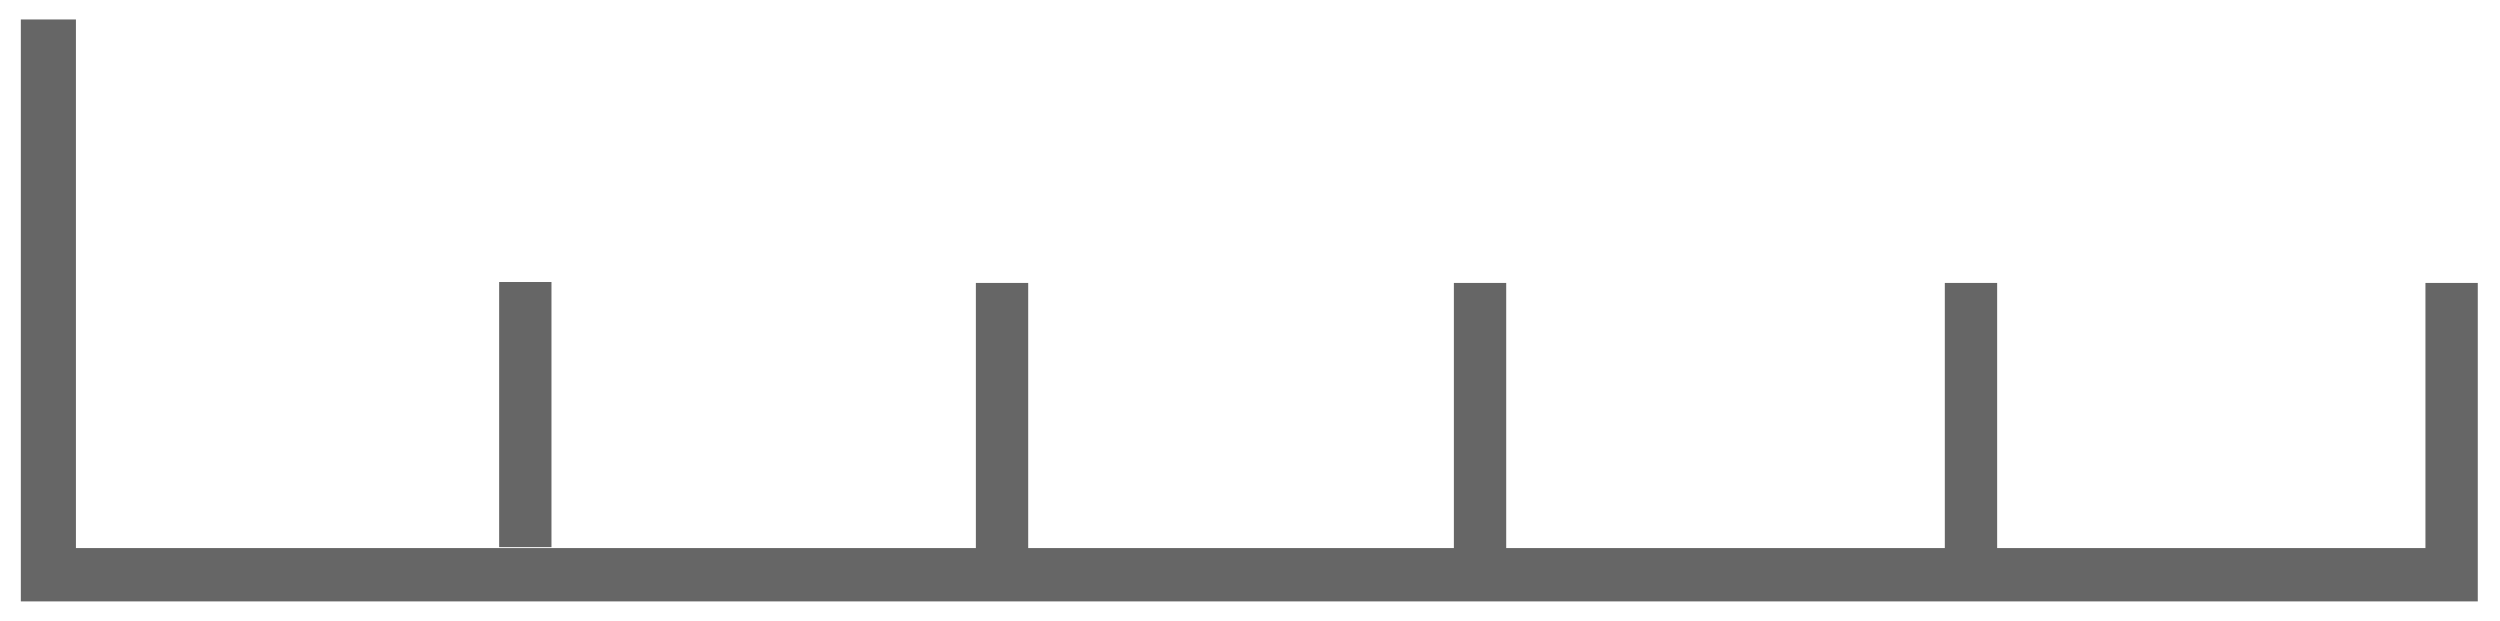 <svg xmlns="http://www.w3.org/2000/svg" width="1800" height="447" fill="none"><g fill="#666" clip-path="url(#a)"><path d="M54.667 14H15v419h39.667V14zm342.396 189.036h-37.68v190.901h37.68V203.036zm343.24.665h-37.68v190.901h37.68V203.701zm344.167 0h-37.68v190.901h37.68V203.701zm353.48 0h-37.68v190.901h37.68V203.701zm346.05 0h-37.68v190.901H1784V203.701zm0 190.901H54.667v38.406H1784v-38.406z"/></g><defs><clipPath id="a"><path fill="#fff" d="M15 14h1769v419H15z"/></clipPath></defs></svg>